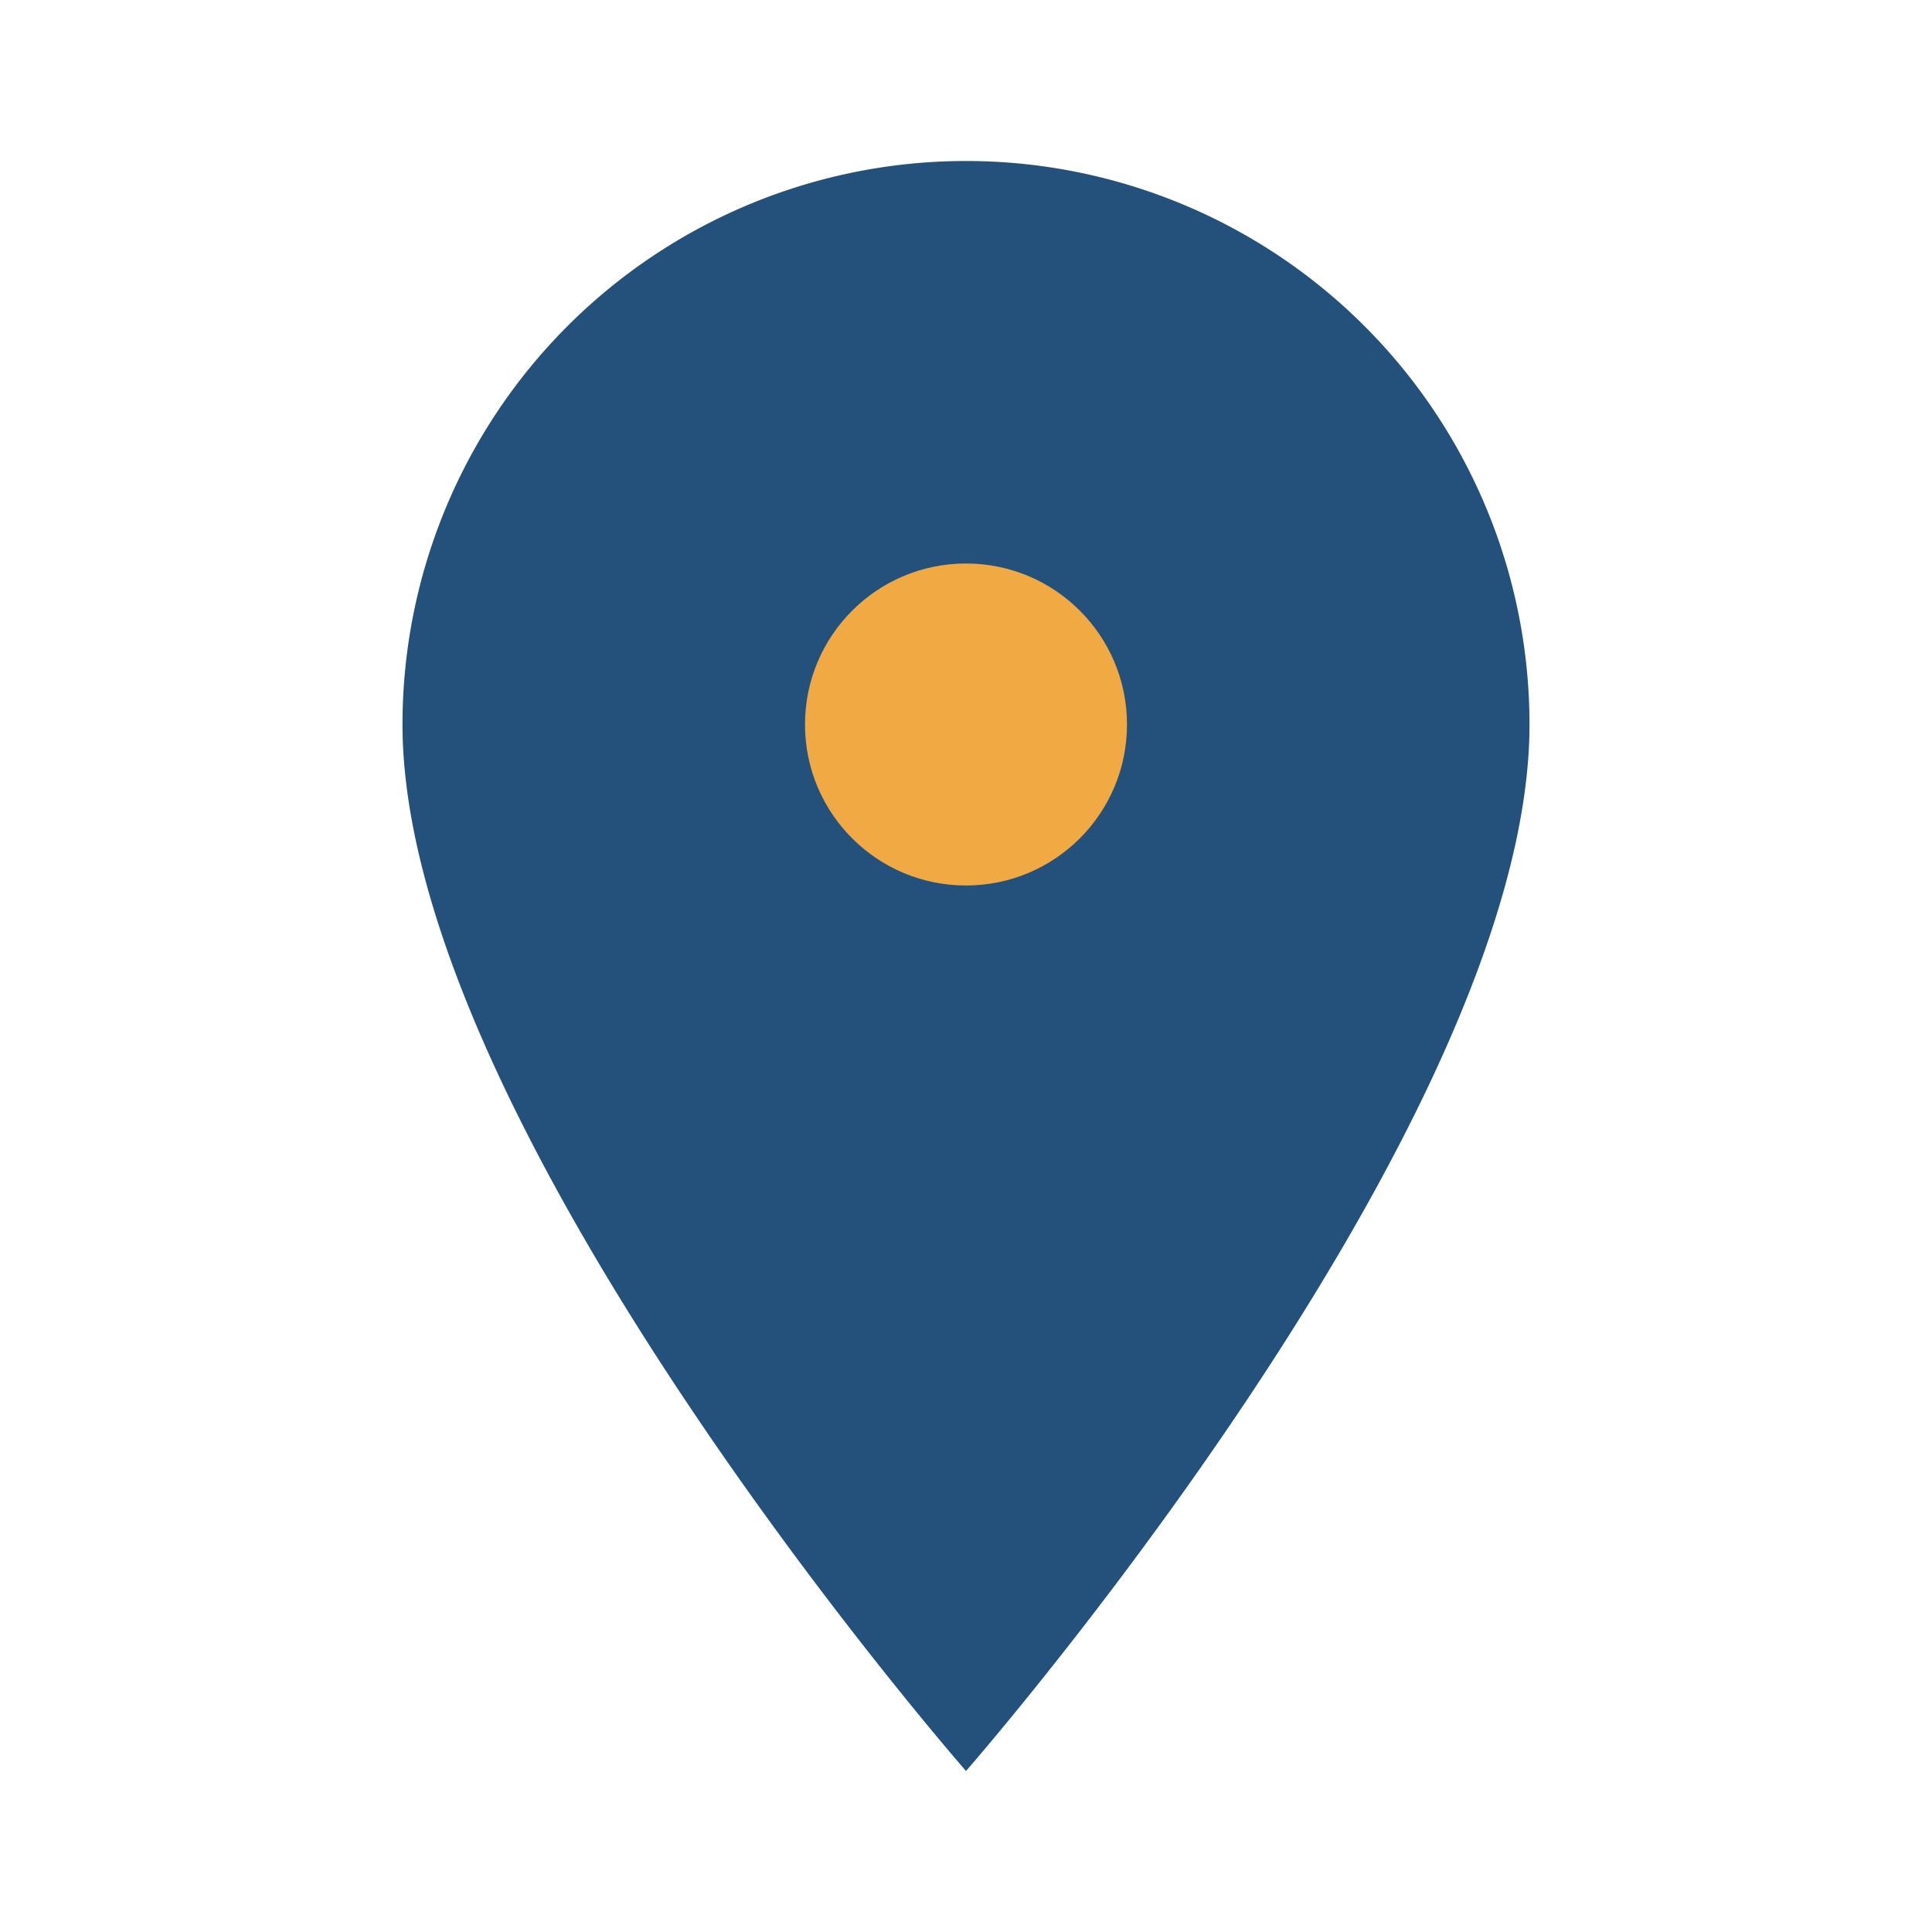 <?xml version="1.0" encoding="UTF-8"?>
<svg xmlns="http://www.w3.org/2000/svg" viewBox="0 0 24 24" width="32" height="32"><path d="M12 22s7-8 7-13A7 7 0 1 0 5 9c0 5 7 13 7 13z" fill="#24517B"/><circle cx="12" cy="9" r="2" fill="#F1A944"/></svg>
